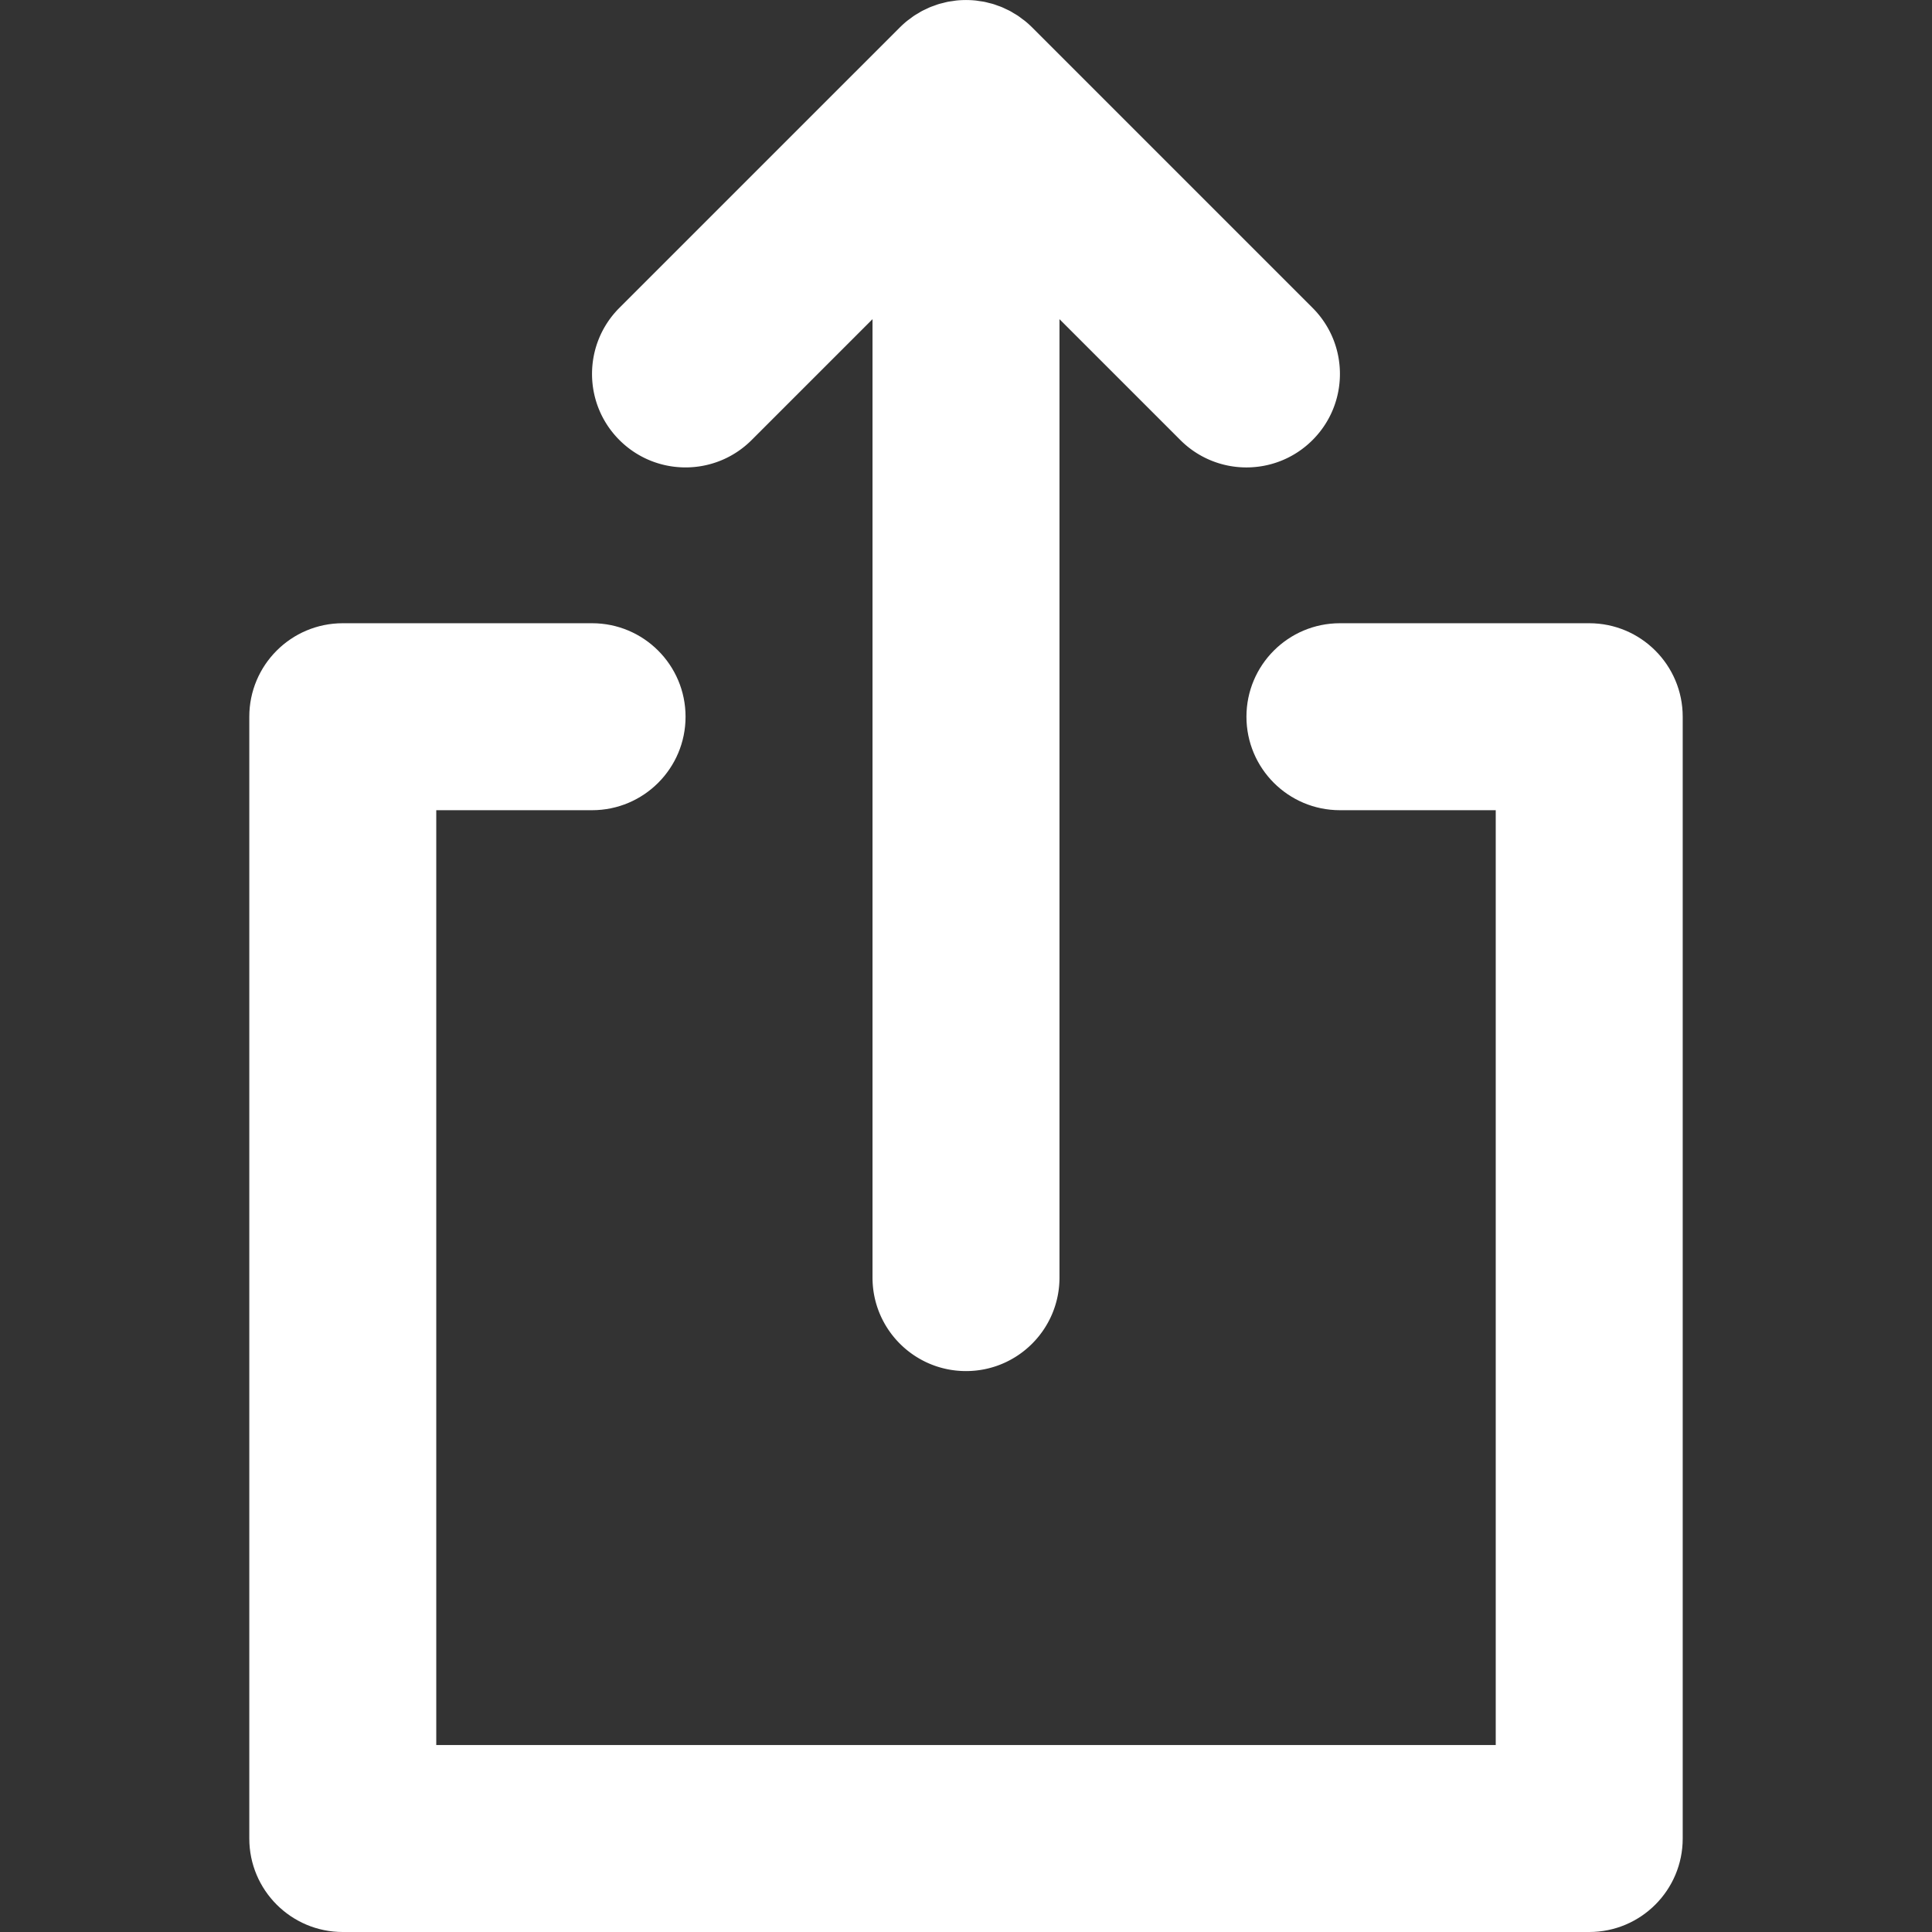<svg xmlns="http://www.w3.org/2000/svg" version="1.1" xmlns:xlink="http://www.w3.org/1999/xlink" xmlns:svgjs="http://svgjs.com/svgjs" width="18" height="18" x="0" y="0" viewBox="0 0 310.002 310.002" style="enable-background:new 0 0 512 512" xml:space="preserve" class=""><rect x="0" y="0" width="310.002" height="310.002" fill="#333333" stroke="none"/><g><path d="m120.605 70.607 19.396-19.395v153.786c0 8.284 6.716 15 15 15 8.284 0 15-6.716 15-15V51.213l19.394 19.394a14.952 14.952 0 0 0 10.606 4.394c3.839 0 7.678-1.464 10.606-4.394 5.858-5.858 5.858-15.355 0-21.213L165.61 4.396a15.3 15.3 0 0 0-1.104-.997c-.166-.136-.341-.254-.51-.381-.222-.167-.439-.337-.67-.492-.207-.139-.422-.259-.635-.386-.207-.125-.41-.255-.624-.369-.217-.116-.439-.214-.661-.318-.223-.106-.441-.216-.67-.311-.214-.089-.432-.16-.649-.238-.244-.088-.485-.182-.736-.257-.216-.065-.435-.113-.652-.168-.256-.065-.51-.137-.771-.188-.25-.049-.503-.078-.755-.115-.232-.033-.46-.077-.695-.1a15.342 15.342 0 0 0-1.389-.07c-.03 0-.059-.004-.089-.004-.029 0-.059.004-.088.004-.464.002-.928.025-1.391.07-.23.023-.453.066-.68.098-.258.037-.516.067-.771.118-.254.05-.5.12-.749.183-.226.057-.452.106-.676.173-.241.073-.476.164-.712.249-.225.081-.452.155-.674.247-.22.091-.43.198-.644.299-.23.108-.462.211-.688.331-.204.109-.396.233-.595.352-.223.132-.447.258-.664.403-.217.145-.42.307-.629.462-.184.137-.371.264-.549.411-.365.299-.714.616-1.049.947-.016.016-.033.029-.05.045l-45.002 45c-5.858 5.858-5.858 15.355 0 21.213 5.861 5.858 15.359 5.856 21.216 0z" fill="#ffffff" data-original="#000000" class=""></path><path d="M255.001 100.002h-40c-8.284 0-15 6.716-15 15s6.716 15 15 15h25v150h-170v-150h25c8.284 0 15-6.716 15-15s-6.716-15-15-15h-40c-8.284 0-15 6.716-15 15v180c0 8.284 6.716 15 15 15h200c8.284 0 15-6.716 15-15v-180c0-8.284-6.716-15-15-15z" fill="#ffffff" data-original="#000000" class=""></path></g></svg>